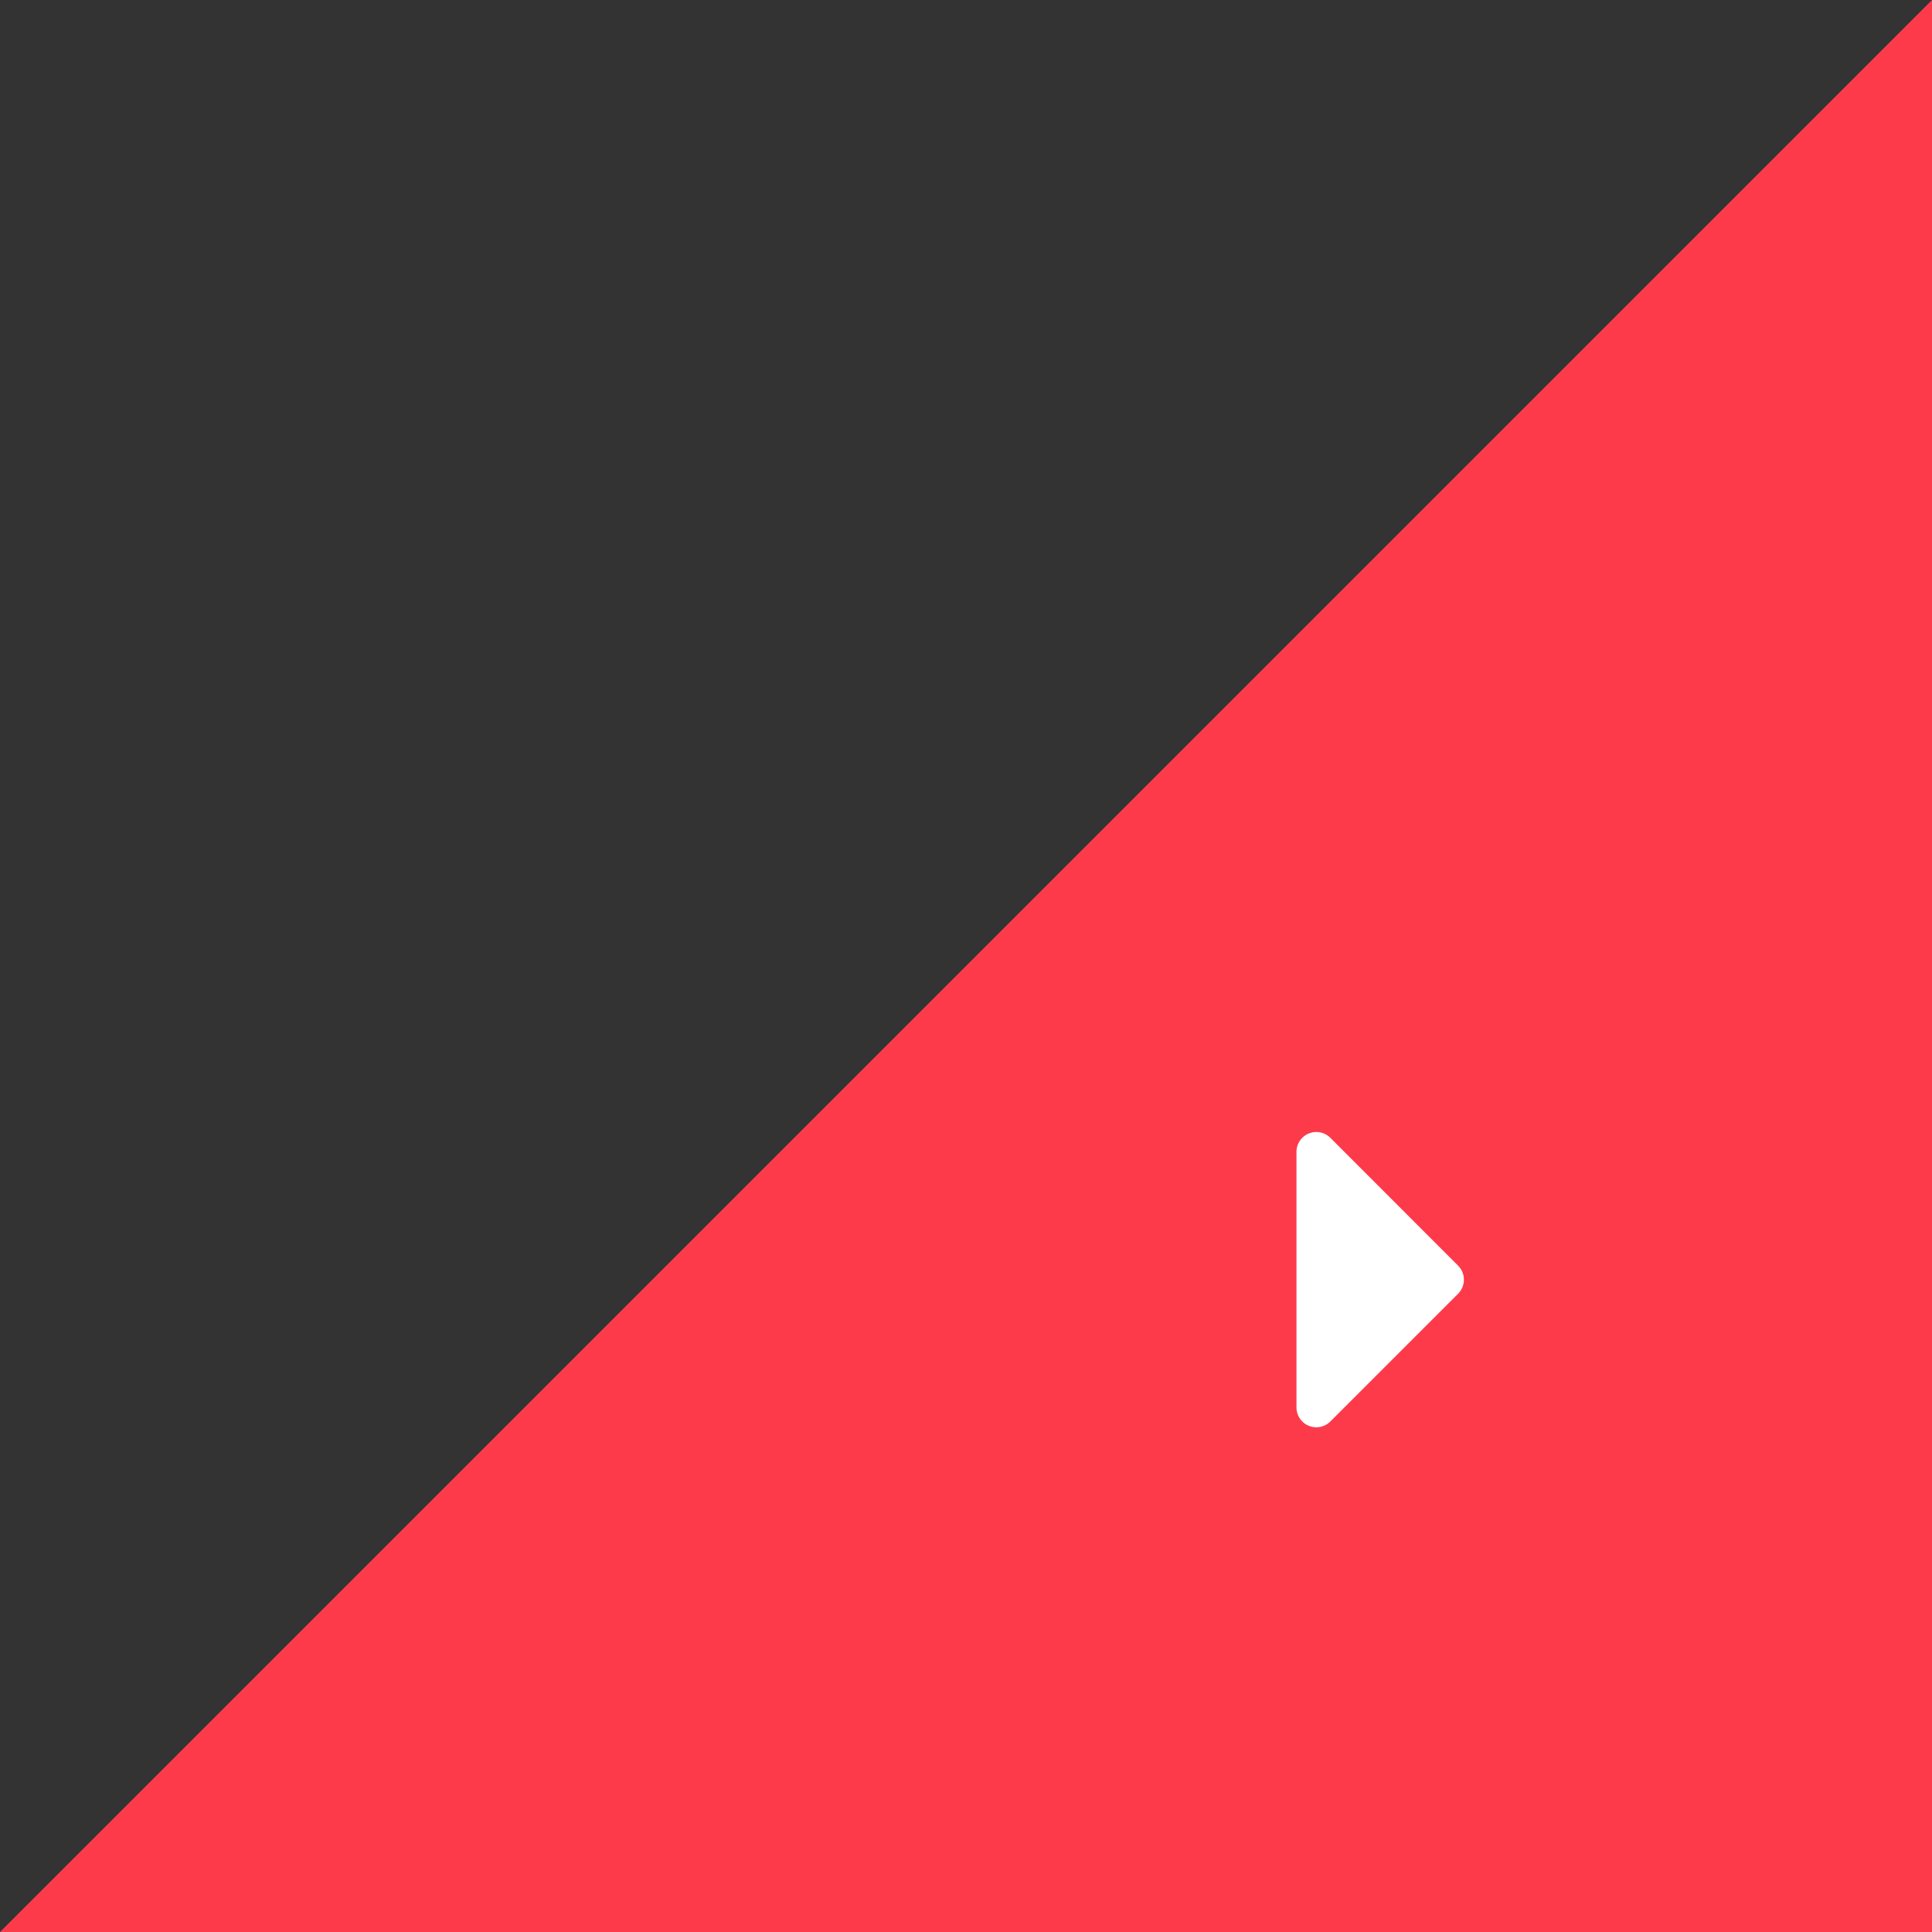 <svg xmlns="http://www.w3.org/2000/svg" width="76" height="76" viewBox="0 0 76 76">
  <rect x="0" y="0" width="76" height="76" fill="#333333" stroke="none"/>
  <g id="Group_143" data-name="Group 143" transform="translate(-1216 -2293.162)">
    <path id="Path_370" data-name="Path 370" d="M1108.471,2347.633l-76,76h76v-76" transform="translate(183.529 -54.471)" fill="#FD3A4A"/>
    <path id="Path_369" data-name="Path 369" d="M0-2.474a.781.781,0,0,0,1.334.552L6.36-6.948a.781.781,0,0,0,0-1.1L1.334-13.078A.781.781,0,0,0,0-12.526Z" transform="translate(1267 2351)" fill="#fff"/>
  </g>
</svg>

